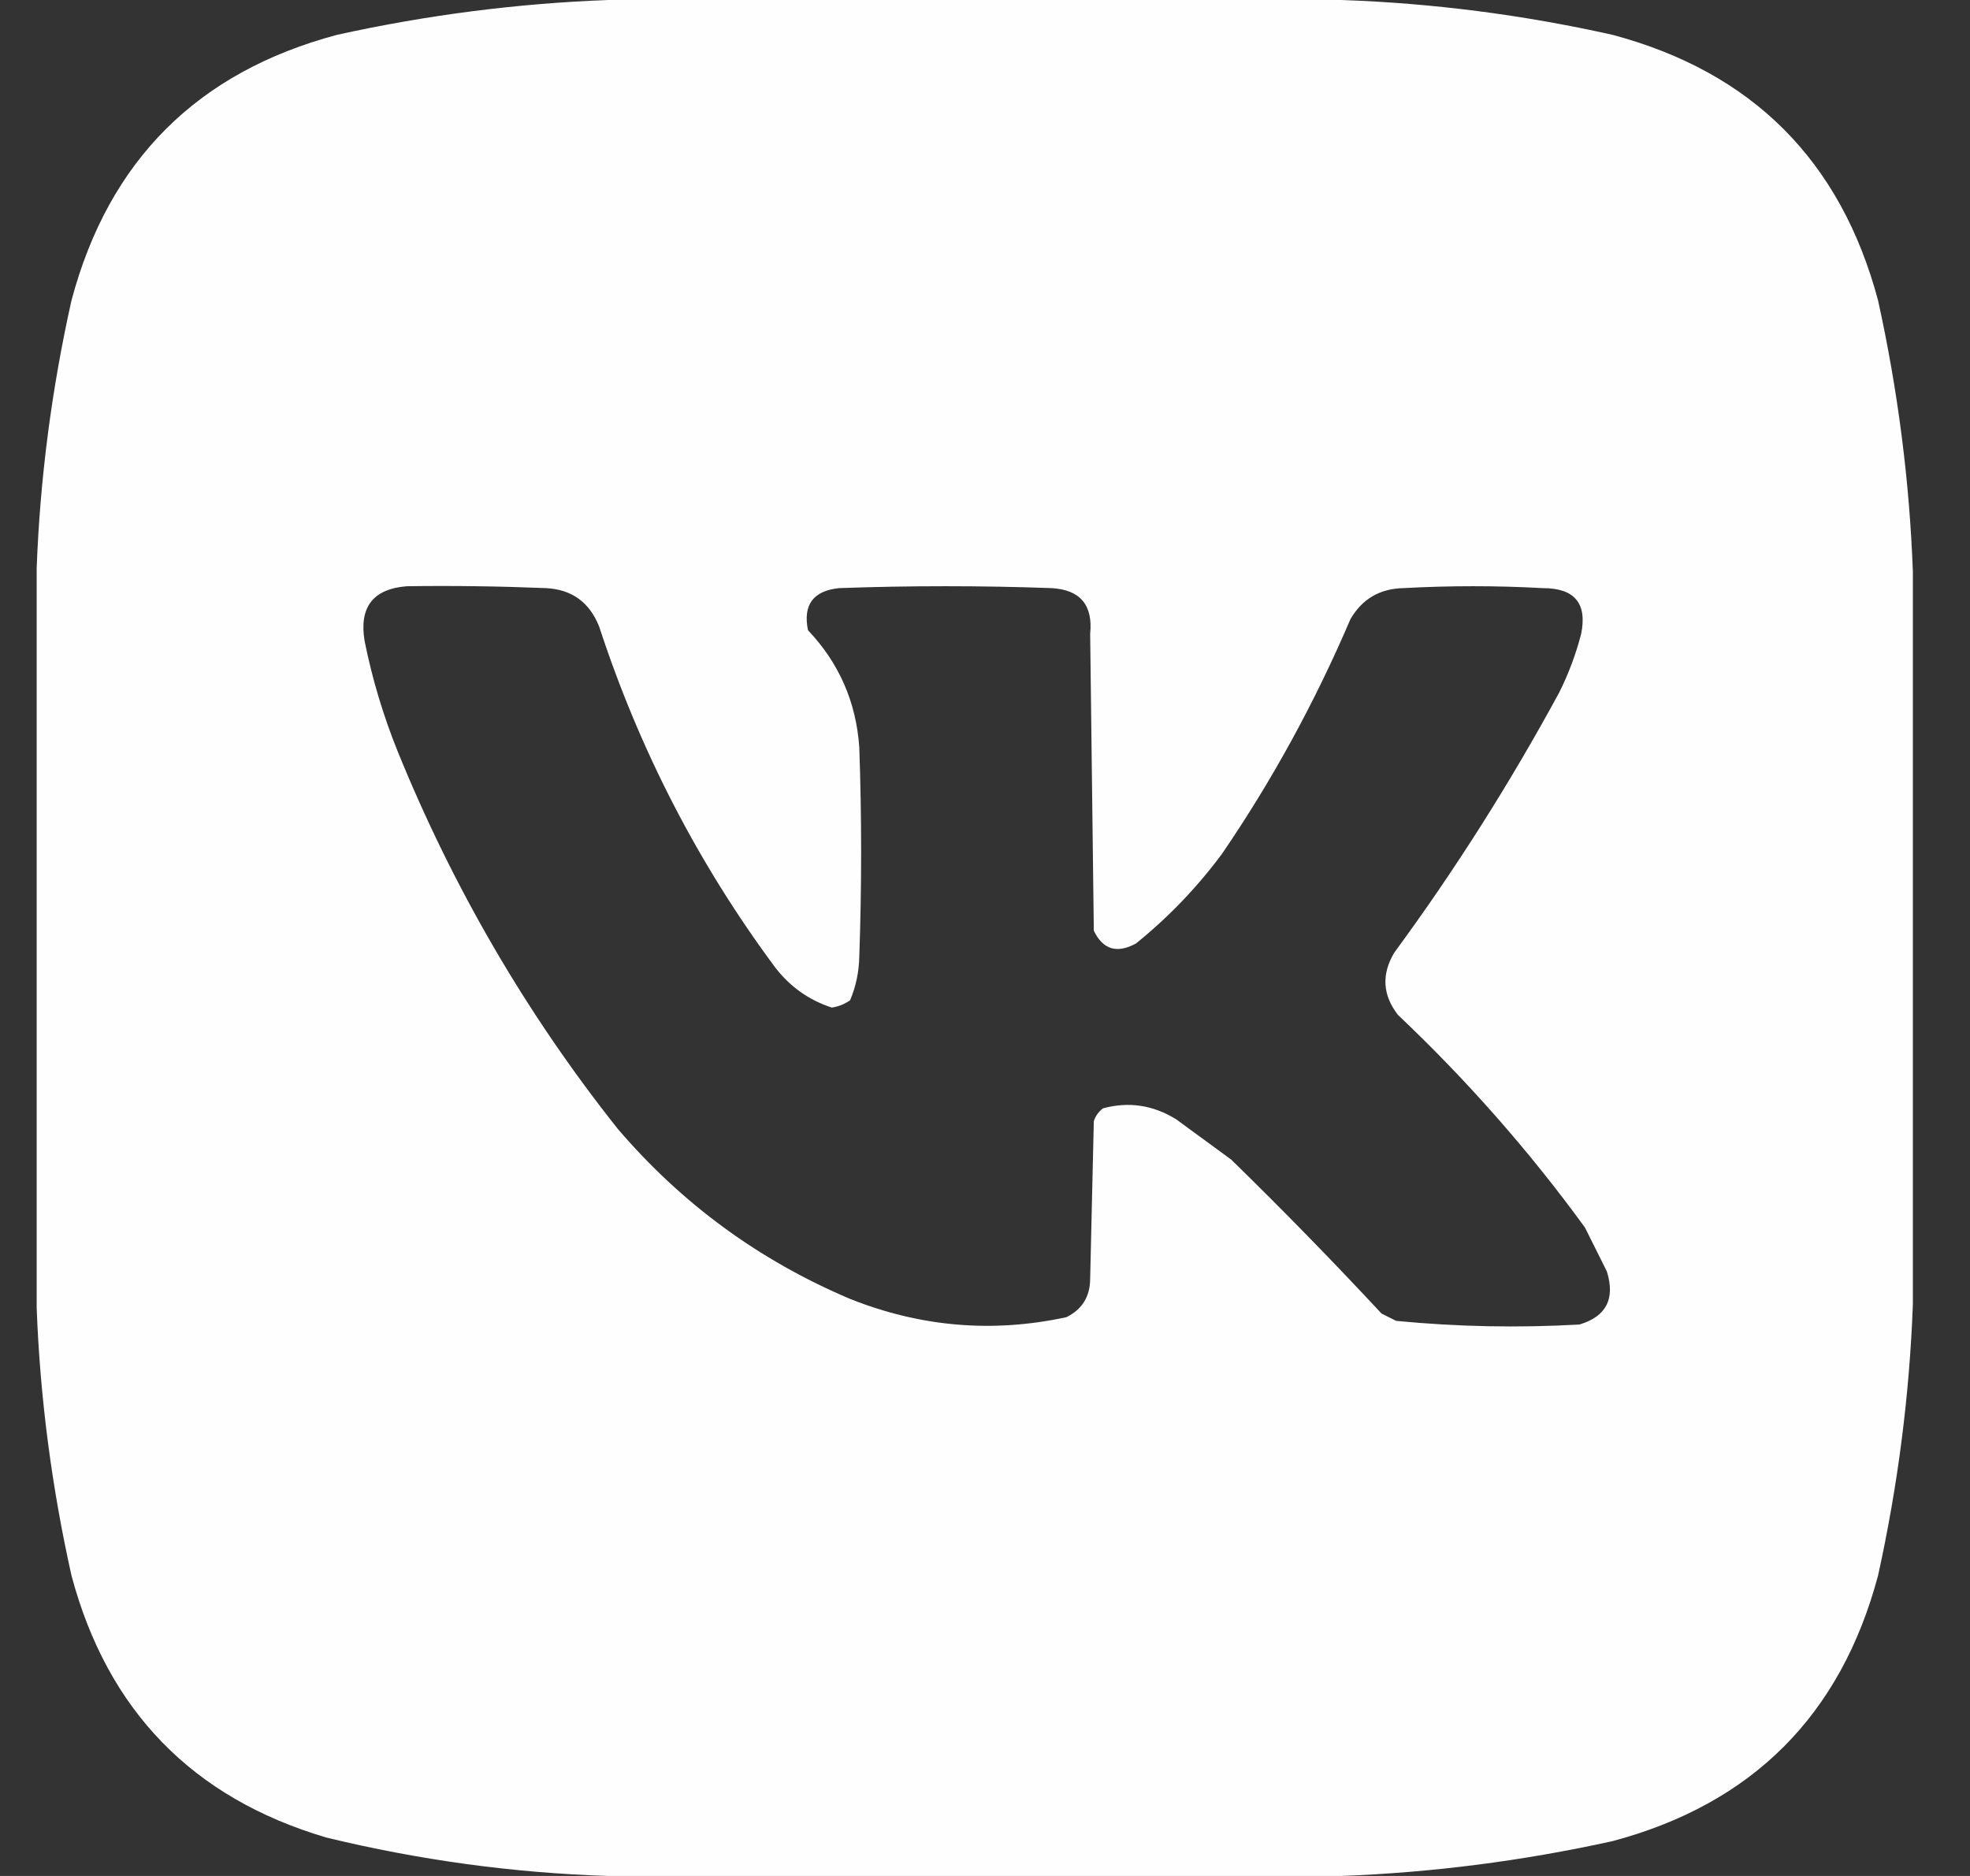 <?xml version="1.0" encoding="UTF-8"?> <svg xmlns="http://www.w3.org/2000/svg" width="21" height="20" viewBox="0 0 21 20" fill="none"><rect x="0" y="0" width="21" height="20" fill="#333333" stroke="none"/> <path opacity="0.993" fill-rule="evenodd" clip-rule="evenodd" d="M6.484 0C9.089 0 11.693 0 14.297 0C15.266 0.033 16.23 0.157 17.188 0.371C18.678 0.768 19.622 1.712 20.02 3.203C20.231 4.161 20.355 5.125 20.391 6.094C20.391 8.698 20.391 11.302 20.391 13.906C20.355 14.875 20.231 15.839 20.02 16.797C19.622 18.288 18.678 19.232 17.188 19.629C16.23 19.84 15.266 19.964 14.297 20C11.693 20 9.089 20 6.484 20C5.473 19.968 4.47 19.831 3.477 19.59C2.051 19.168 1.146 18.236 0.762 16.797C0.551 15.852 0.427 14.901 0.391 13.945C0.391 11.315 0.391 8.685 0.391 6.055C0.427 5.099 0.551 4.148 0.762 3.203C1.159 1.712 2.103 0.768 3.594 0.371C4.552 0.16 5.515 0.036 6.484 0ZM4.336 6.25C4.831 6.243 5.326 6.25 5.82 6.27C6.096 6.284 6.284 6.421 6.387 6.68C6.818 7.997 7.443 9.208 8.262 10.312C8.421 10.519 8.622 10.662 8.867 10.742C8.939 10.731 9.004 10.705 9.062 10.664C9.125 10.515 9.157 10.359 9.16 10.195C9.186 9.453 9.186 8.711 9.16 7.969C9.127 7.486 8.945 7.069 8.613 6.719C8.558 6.448 8.669 6.298 8.945 6.27C9.701 6.243 10.456 6.243 11.211 6.27C11.515 6.288 11.652 6.45 11.621 6.758C11.634 7.812 11.647 8.867 11.66 9.922C11.757 10.124 11.906 10.169 12.109 10.059C12.454 9.78 12.761 9.461 13.027 9.102C13.564 8.316 14.019 7.482 14.395 6.602C14.52 6.386 14.709 6.275 14.961 6.27C15.456 6.243 15.95 6.243 16.445 6.27C16.784 6.269 16.921 6.432 16.855 6.758C16.799 6.974 16.721 7.183 16.621 7.383C16.097 8.349 15.511 9.274 14.863 10.156C14.725 10.387 14.738 10.609 14.902 10.82C15.639 11.518 16.303 12.273 16.895 13.086C16.974 13.243 17.052 13.399 17.129 13.555C17.22 13.848 17.122 14.036 16.836 14.121C16.182 14.158 15.531 14.145 14.883 14.082C14.831 14.056 14.779 14.03 14.727 14.004C14.207 13.445 13.673 12.898 13.125 12.363C12.93 12.22 12.734 12.077 12.539 11.934C12.293 11.781 12.033 11.742 11.758 11.816C11.711 11.852 11.678 11.897 11.66 11.953C11.647 12.513 11.634 13.073 11.621 13.633C11.62 13.823 11.536 13.96 11.367 14.043C10.581 14.213 9.813 14.147 9.062 13.848C8.092 13.437 7.265 12.832 6.582 12.031C5.612 10.808 4.831 9.467 4.238 8.008C4.085 7.628 3.968 7.238 3.887 6.836C3.826 6.474 3.975 6.279 4.336 6.25Z" fill="white"></path> </svg> 
